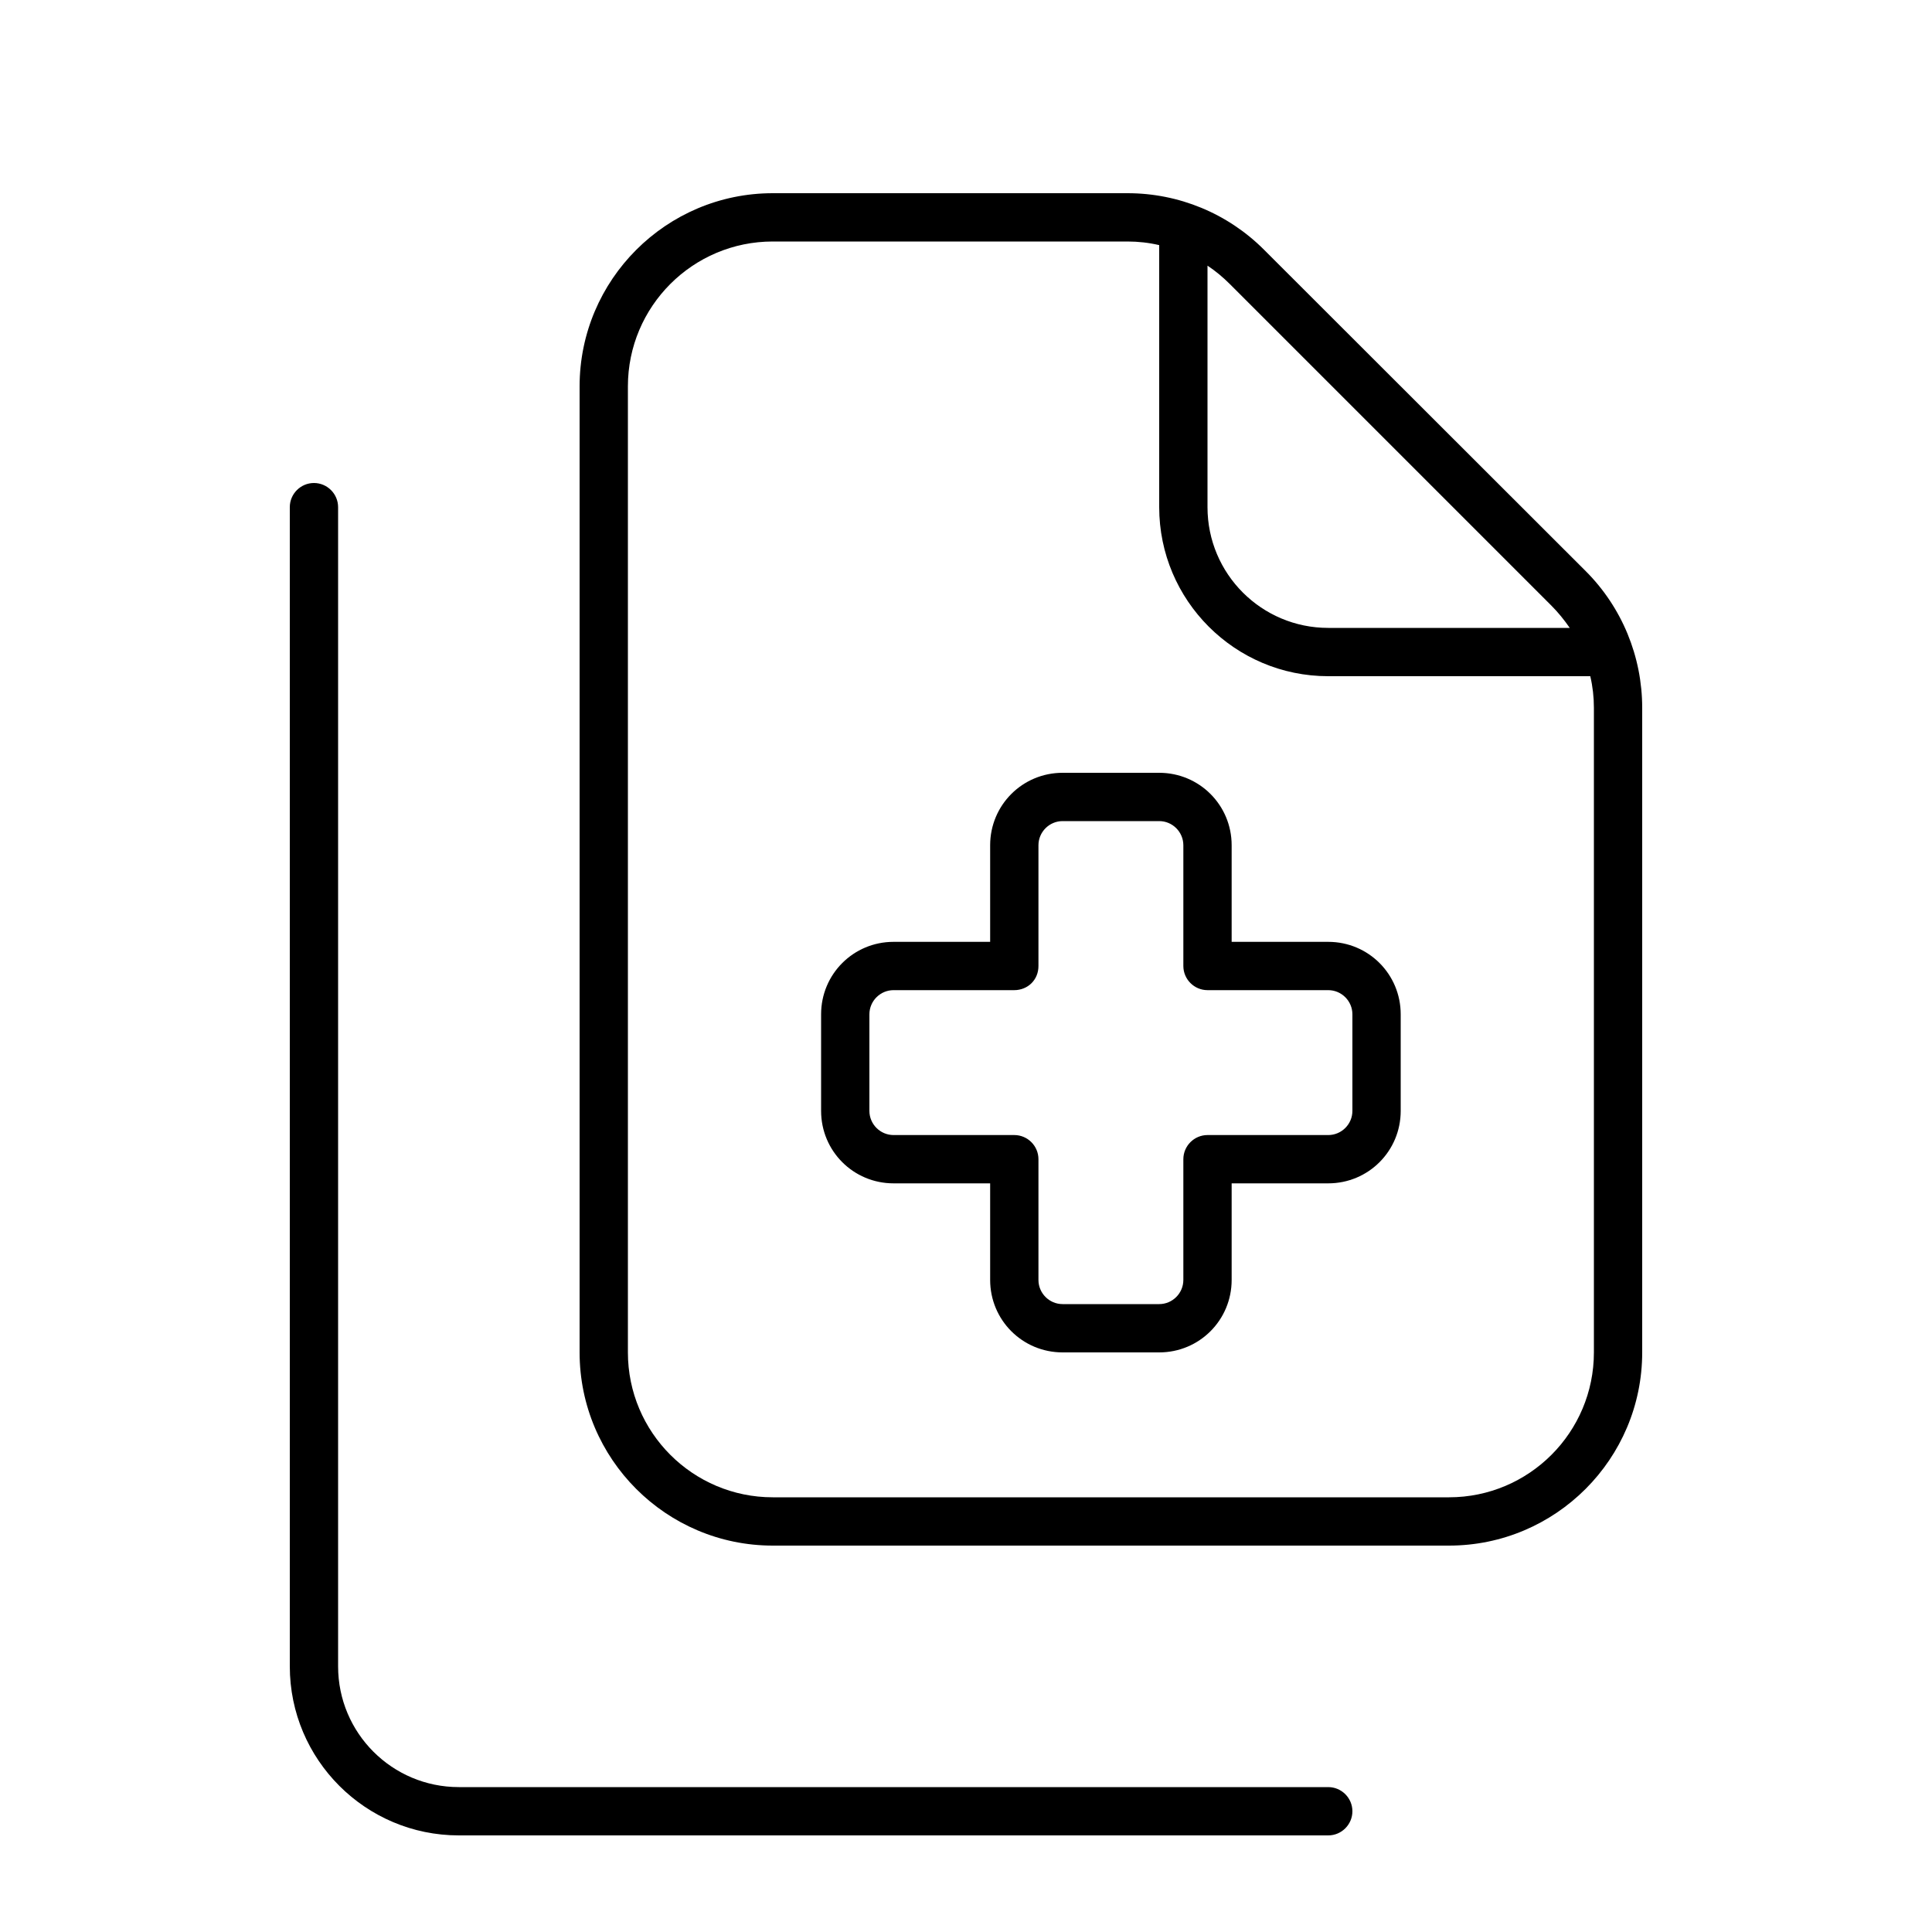 <svg xmlns="http://www.w3.org/2000/svg" viewBox="0 0 640 640"><!--! Font Awesome Pro 7.1.0 by @fontawesome - https://fontawesome.com License - https://fontawesome.com/license (Commercial License) Copyright 2025 Fonticons, Inc. --><path fill="currentColor" d="M373.5 80C377.1 80 380.6 80.4 384 81.2L384 168C384 198.9 409.1 224 440 224L526.8 224C527.6 227.4 528 230.9 528 234.5L528 448C528 474.5 506.5 496 480 496L256 496C229.5 496 208 474.5 208 448L208 128C208 101.5 229.5 80 256 80L373.5 80zM513.9 200.6C516.2 202.9 518.2 205.4 520 208L440 208C417.9 208 400 190.1 400 168L400 88C402.7 89.8 405.1 91.8 407.4 94.1L513.9 200.6zM256 64C220.7 64 192 92.7 192 128L192 448C192 483.3 220.7 512 256 512L480 512C515.3 512 544 483.3 544 448L544 234.5C544 217.5 537.3 201.2 525.3 189.2L418.7 82.7C406.7 70.7 390.5 64 373.5 64L256 64zM112 168C112 163.6 108.4 160 104 160C99.6 160 96 163.6 96 168L96 552C96 582.9 121.1 608 152 608L440 608C444.4 608 448 604.4 448 600C448 595.6 444.4 592 440 592L152 592C129.9 592 112 574.1 112 552L112 168zM344 280C344 275.6 347.6 272 352 272L384 272C388.4 272 392 275.6 392 280L392 320C392 324.4 395.6 328 400 328L440 328C444.4 328 448 331.6 448 336L448 368C448 372.4 444.4 376 440 376L400 376C395.6 376 392 379.6 392 384L392 424C392 428.4 388.4 432 384 432L352 432C347.6 432 344 428.4 344 424L344 384C344 379.6 340.4 376 336 376L296 376C291.6 376 288 372.4 288 368L288 336C288 331.6 291.6 328 296 328L336 328C338.1 328 340.2 327.2 341.7 325.7C343.2 324.2 344 322.2 344 320L344 280zM352 256C338.7 256 328 266.7 328 280L328 312L296 312C282.7 312 272 322.7 272 336L272 368C272 381.3 282.7 392 296 392L328 392L328 424C328 437.3 338.7 448 352 448L384 448C397.3 448 408 437.3 408 424L408 392L440 392C453.3 392 464 381.3 464 368L464 336C464 322.7 453.3 312 440 312L408 312L408 280C408 266.7 397.3 256 384 256L352 256z"/></svg>